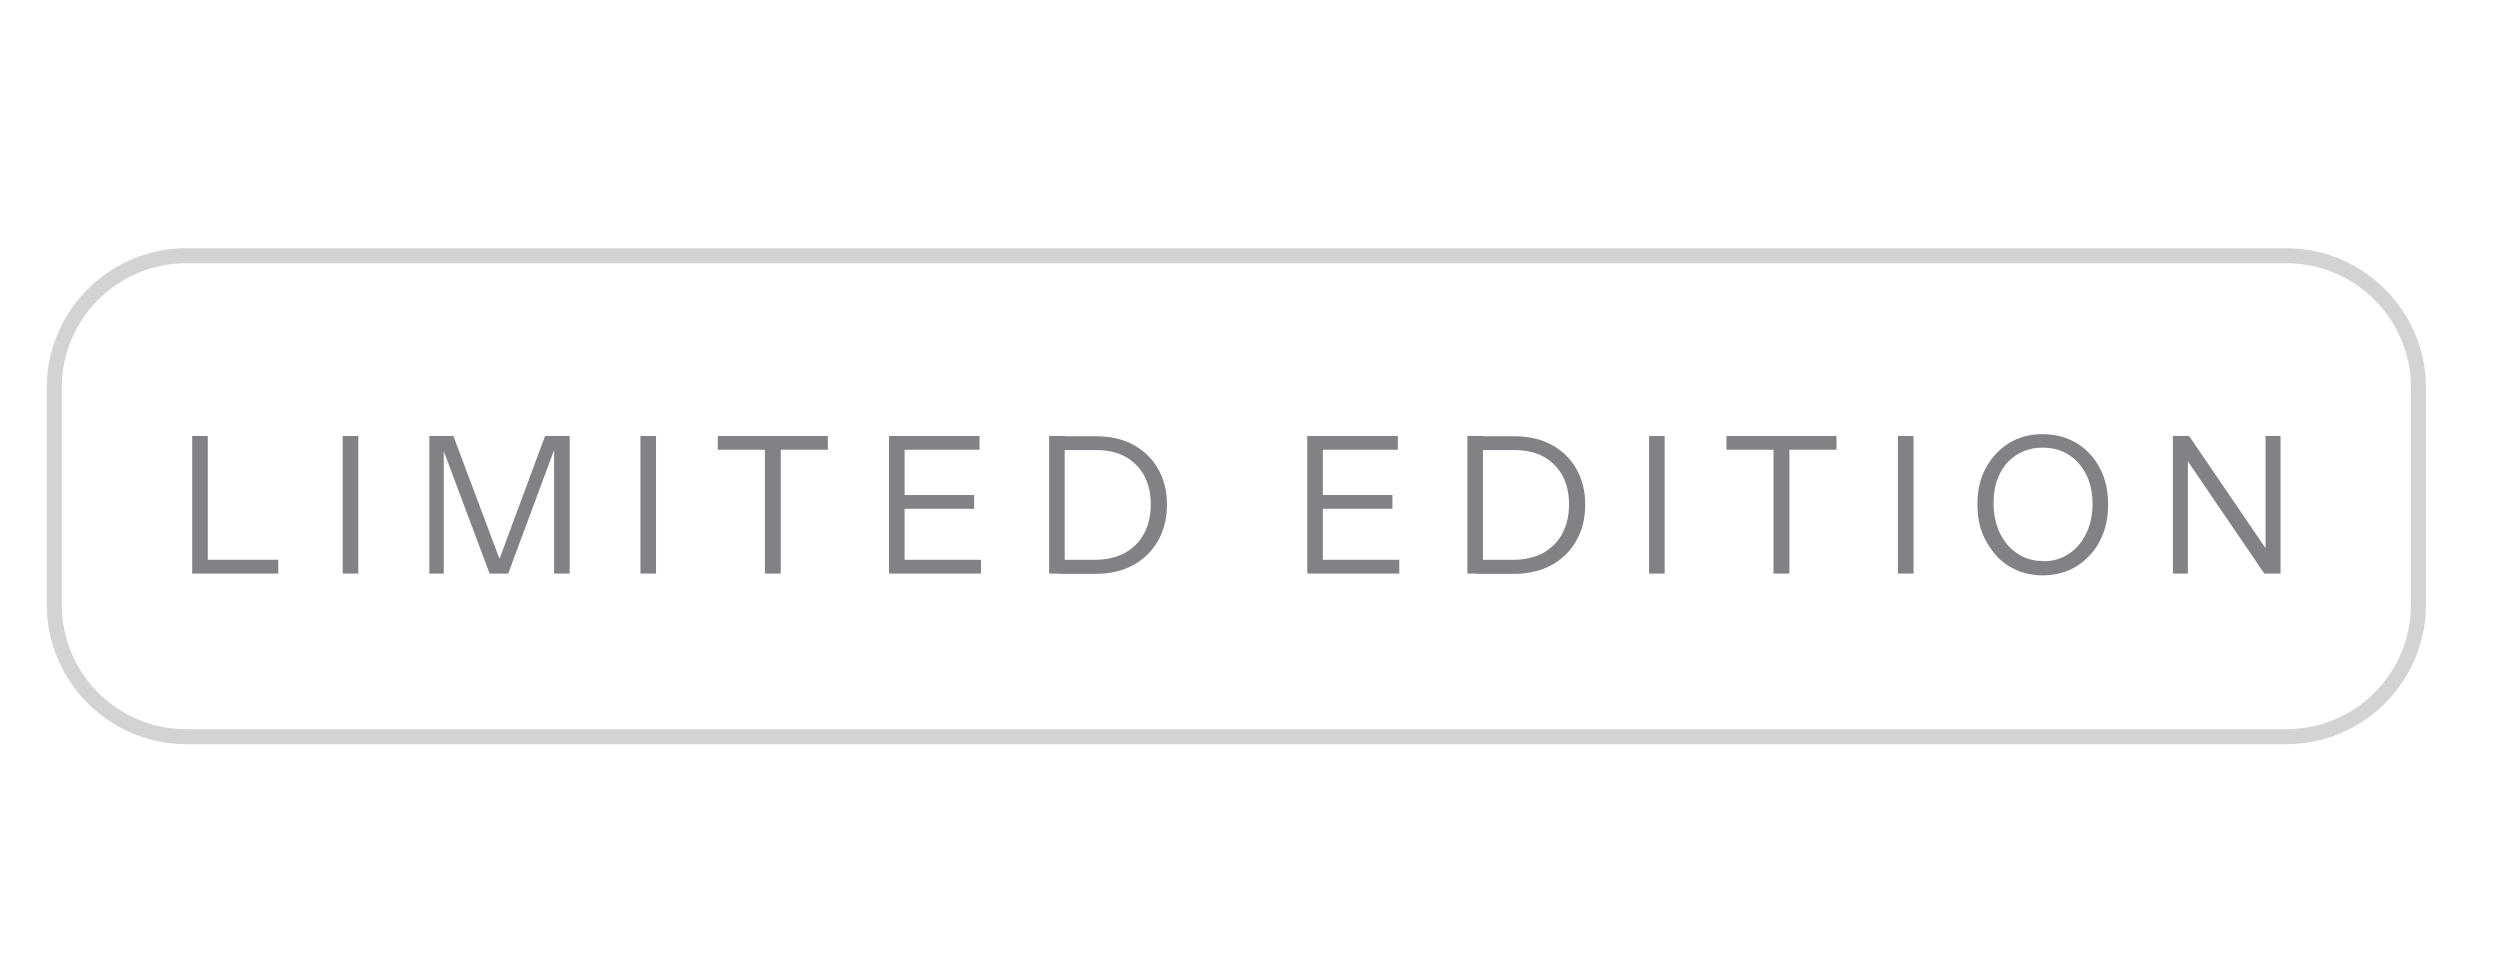 <?xml version="1.0" encoding="UTF-8"?>
<svg id="Layer_1" data-name="Layer 1" xmlns="http://www.w3.org/2000/svg" viewBox="0 0 83.38 32">
  <defs>
    <style>
      .cls-1 {
        fill: #d1d3d4;
      }

      .cls-2 {
        fill: #808285;
      }
    </style>
  </defs>
  <path class="cls-1" d="M76.26,24.82H6.21c-2.56,0-4.65-2.09-4.65-4.65v-7.24c0-2.56,2.09-4.65,4.65-4.65h70.05c2.56,0,4.65,2.09,4.65,4.65v7.24c0,2.56-2.09,4.65-4.65,4.65ZM6.21,8.78c-2.29,0-4.15,1.86-4.15,4.15v7.24c0,2.29,1.86,4.15,4.15,4.15h70.05c2.29,0,4.15-1.86,4.15-4.15v-7.24c0-2.29-1.86-4.15-4.15-4.15H6.21Z"/>
  <g>
    <path class="cls-2" d="M6.41,19.13v-4.59h.52v4.59h-.52ZM6.67,19.13v-.46h2.61v.46h-2.61Z"/>
    <path class="cls-2" d="M11.43,19.13v-4.59h.52v4.59h-.52Z"/>
    <path class="cls-2" d="M14.32,19.13v-4.59h.8l1.66,4.42h-.24l1.64-4.42h.82v4.59h-.52v-4.31h.07l-1.6,4.31h-.62l-1.6-4.27h.07v4.27h-.48Z"/>
    <path class="cls-2" d="M21.36,19.13v-4.59h.52v4.59h-.52Z"/>
    <path class="cls-2" d="M25.51,19.13v-4.13h-1.57v-.46h3.67v.46h-1.57v4.13h-.52Z"/>
    <path class="cls-2" d="M29.65,19.13v-4.59h.52v4.59h-.52ZM29.92,15v-.46h2.75v.46h-2.75ZM29.92,16.97v-.46h2.57v.46h-2.57ZM29.92,19.13v-.46h2.8v.46h-2.8Z"/>
    <path class="cls-2" d="M34.99,19.13v-4.59h.52v4.59h-.52ZM35.3,19.13v-.46h1.23c.38,0,.71-.08.99-.23.28-.16.49-.37.64-.65.15-.28.22-.61.22-.97s-.07-.68-.22-.96c-.15-.27-.36-.48-.63-.63-.27-.15-.6-.22-.99-.22h-1.23v-.46h1.23c.48,0,.9.09,1.25.28s.63.45.83.8.3.74.3,1.2-.1.86-.3,1.21-.48.62-.83.81c-.35.19-.77.29-1.25.29h-1.24Z"/>
    <path class="cls-2" d="M43.6,19.13v-4.59h.52v4.59h-.52ZM43.87,15v-.46h2.75v.46h-2.75ZM43.87,16.97v-.46h2.57v.46h-2.57ZM43.87,19.13v-.46h2.8v.46h-2.8Z"/>
    <path class="cls-2" d="M48.94,19.13v-4.59h.52v4.59h-.52ZM49.25,19.13v-.46h1.23c.38,0,.71-.08.99-.23.28-.16.49-.37.64-.65.15-.28.22-.61.22-.97s-.07-.68-.22-.96c-.15-.27-.36-.48-.63-.63-.27-.15-.6-.22-.99-.22h-1.23v-.46h1.23c.48,0,.9.09,1.25.28s.63.45.83.8.3.74.3,1.2-.1.86-.3,1.21-.48.62-.83.81c-.35.19-.77.29-1.25.29h-1.24Z"/>
    <path class="cls-2" d="M55,19.13v-4.59h.52v4.59h-.52Z"/>
    <path class="cls-2" d="M59.15,19.13v-4.13h-1.57v-.46h3.67v.46h-1.57v4.13h-.52Z"/>
    <path class="cls-2" d="M63.3,19.13v-4.59h.52v4.59h-.52Z"/>
    <path class="cls-2" d="M68.14,19.19c-.32,0-.61-.06-.88-.17-.26-.12-.5-.28-.69-.5s-.35-.47-.46-.75c-.11-.29-.16-.61-.16-.95,0-.45.09-.86.28-1.21.19-.35.45-.63.77-.83.33-.2.7-.3,1.12-.3s.81.1,1.14.3.59.48.77.83c.19.35.28.76.28,1.22,0,.34-.05.66-.16.95-.11.29-.26.54-.46.75s-.43.38-.69.49-.56.17-.87.17ZM68.14,18.72c.33,0,.61-.08.86-.25.25-.16.44-.39.58-.68.14-.29.21-.62.21-.99s-.07-.69-.21-.97c-.14-.28-.33-.5-.58-.66-.25-.16-.54-.24-.87-.24s-.62.08-.87.24c-.25.16-.44.37-.57.65-.14.28-.2.6-.2.97s.07.7.21.99.33.51.58.68.53.25.86.25Z"/>
    <path class="cls-2" d="M72.47,19.13v-4.59h.54l2.63,3.86h-.08s0-3.86,0-3.86h.5v4.59h-.54l-2.63-3.86h.08s0,3.86,0,3.86h-.5Z"/>
  </g>
</svg>